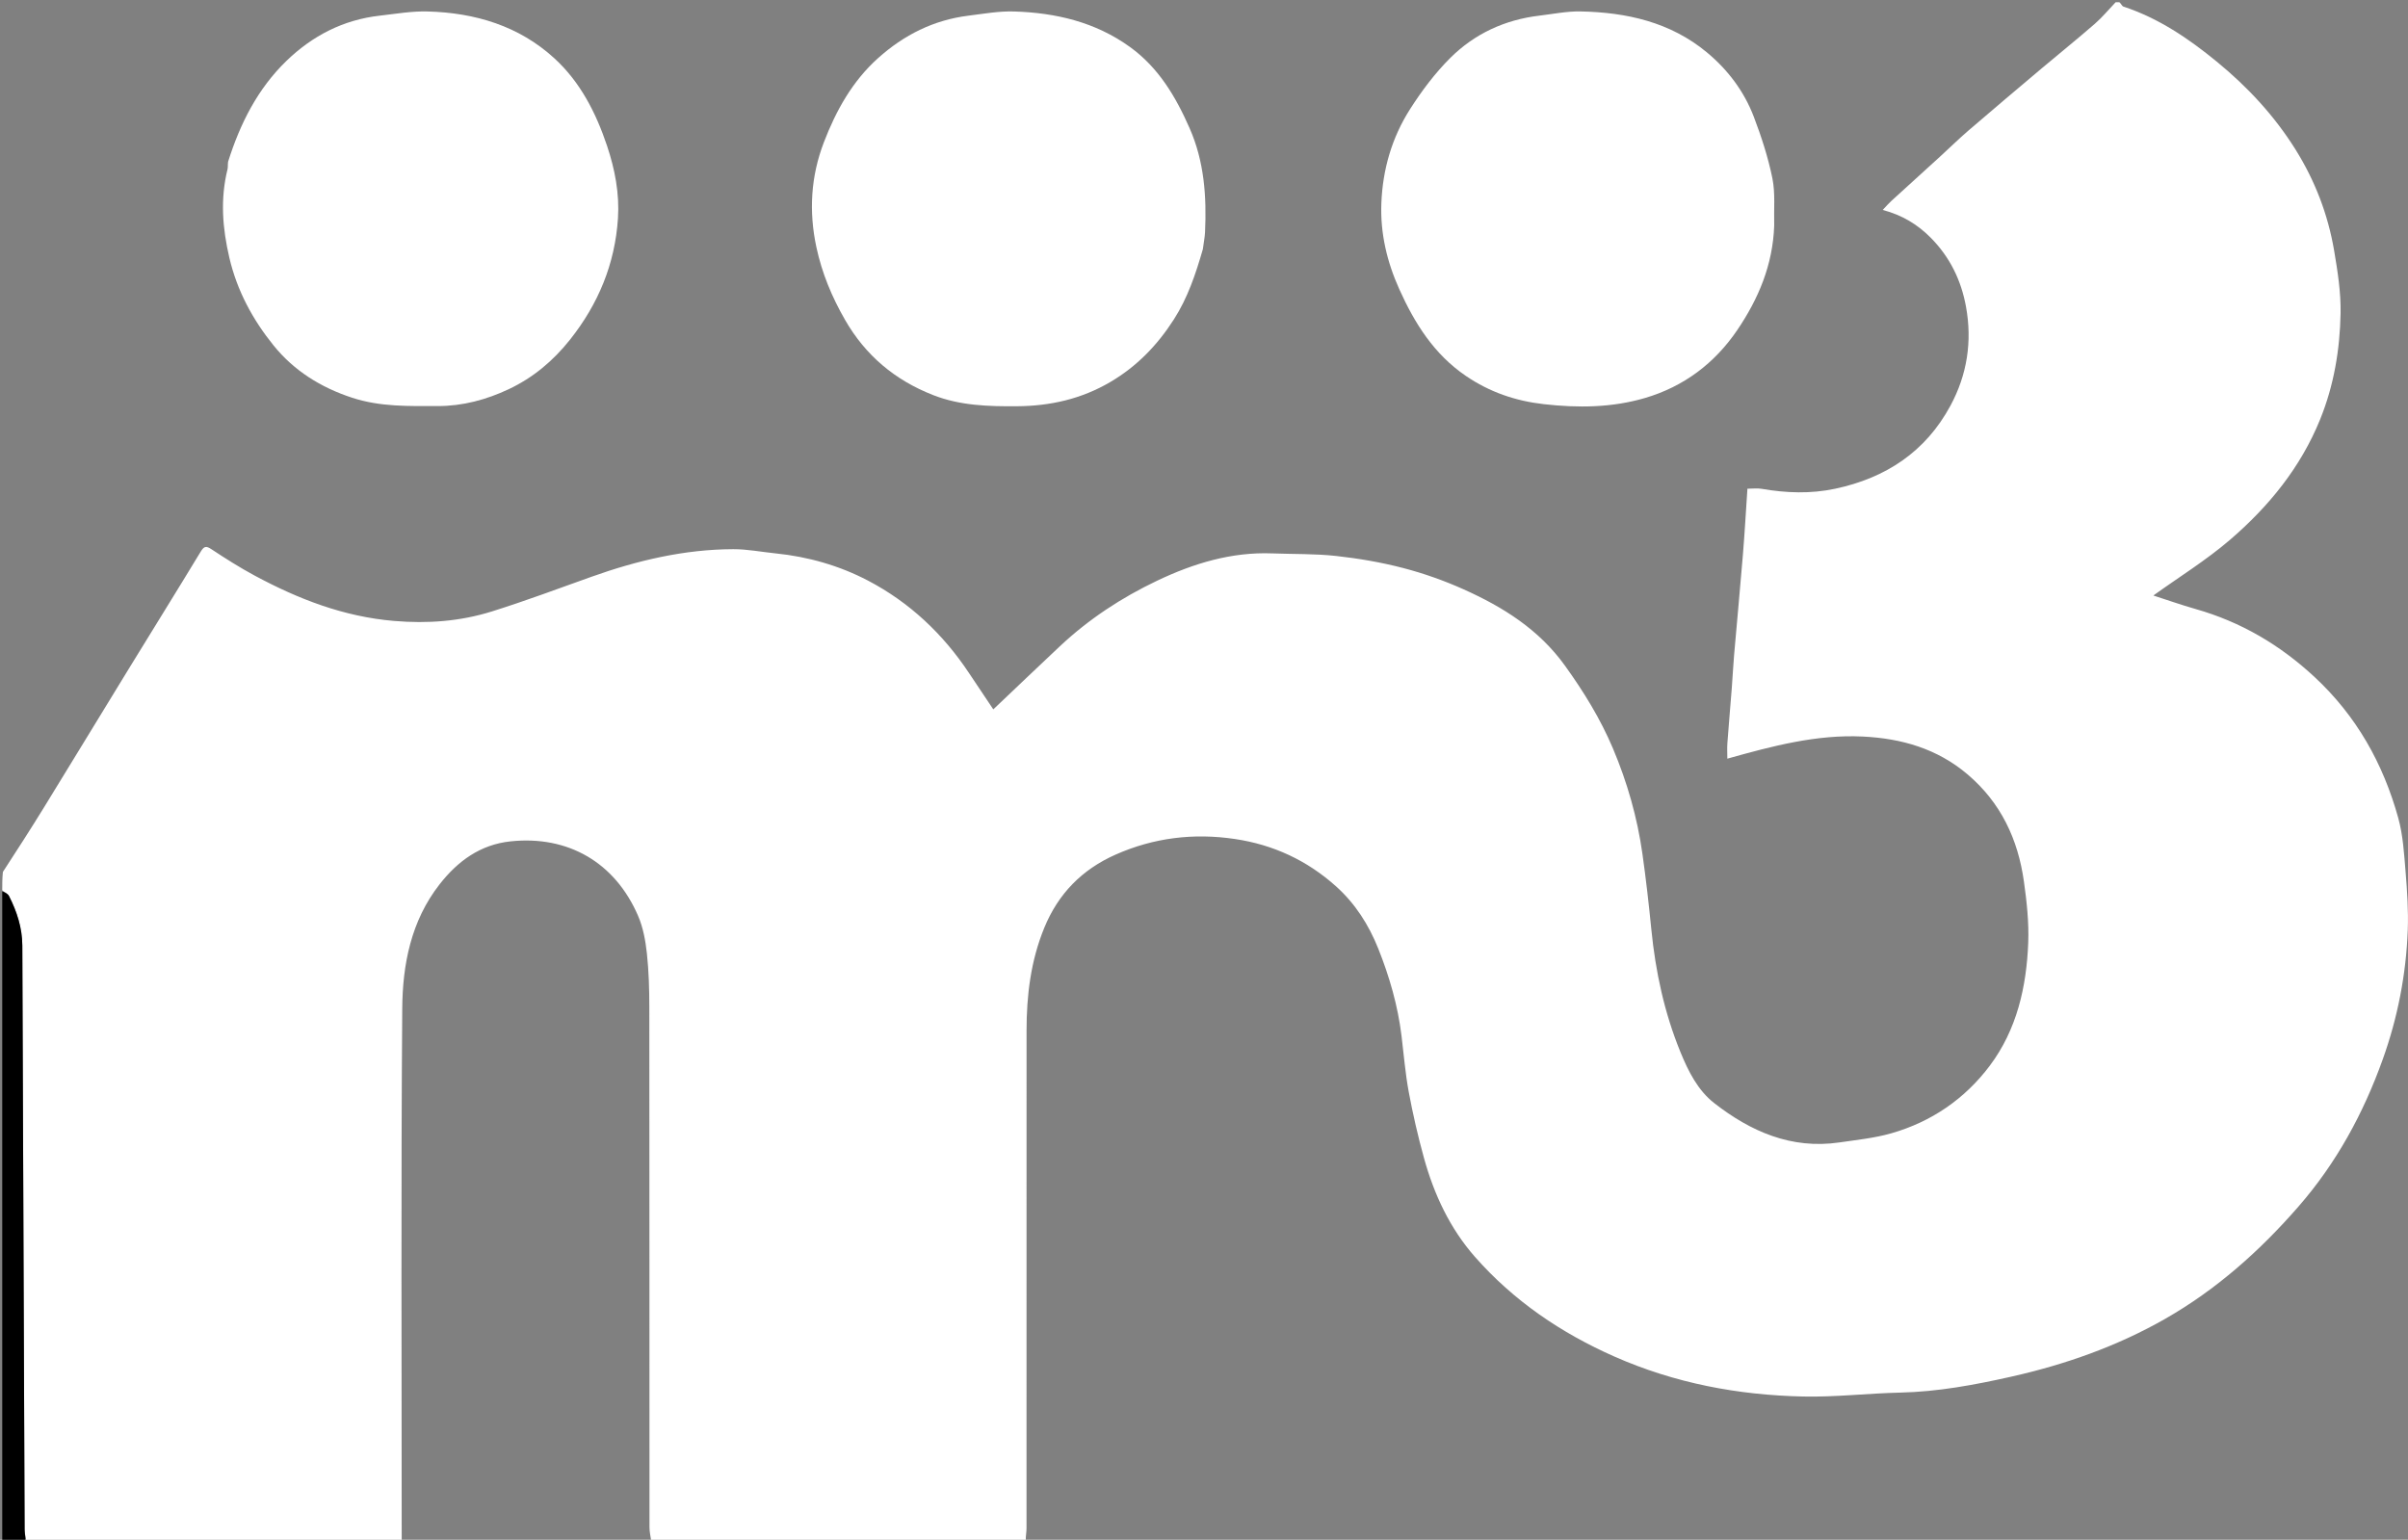 <?xml version="1.0" encoding="UTF-8"?> <svg xmlns="http://www.w3.org/2000/svg" width="1079" height="690" viewBox="0 0 1079 690" fill="none"><rect x="0" y="0" width="1079" height="690" fill="#808080" stroke="none"/><g clip-path="url(#clip0_579_203)"><path d="M949.667 1C950.481 1.666 950.83 2.732 951.463 2.941C967.201 8.136 980.558 17.17 993.286 27.603C1007.18 38.993 1019.15 51.873 1028.67 67.119C1037.36 81.06 1043.14 96.128 1045.89 112.242C1047.48 121.551 1048.96 131.063 1048.79 140.451C1048.48 156.669 1045.83 172.618 1039.66 187.865C1030.92 209.432 1016.64 226.943 999.312 241.843C988.604 251.051 976.439 258.565 964.893 266.865C970.81 268.77 977.28 271.061 983.868 272.936C1004.13 278.703 1021.59 288.96 1037.1 303.361C1055.94 320.854 1067.85 342.165 1074.62 366.511C1076.77 374.262 1077.25 382.541 1077.91 390.626C1078.63 399.339 1079.22 408.129 1078.89 416.849C1078.14 436.68 1074.39 456.016 1067.68 474.741C1059.01 498.94 1046.96 521.138 1029.97 540.64C1012.64 560.538 993.239 577.844 970.259 590.977C948.609 603.349 925.356 611.513 901.123 616.955C884.776 620.626 868.336 623.695 851.469 624.071C836.96 624.395 822.447 626.141 807.966 625.83C778.778 625.202 750.448 619.848 723.514 607.969C699.497 597.376 678.229 582.936 660.887 563.216C649.682 550.476 642.582 535.267 638.076 518.975C635.377 509.215 633.097 499.308 631.245 489.353C629.698 481.044 629.033 472.57 628.004 464.165C626.352 450.662 622.622 437.716 617.589 425.116C613.315 414.417 607.251 404.897 598.638 397.178C585.69 385.574 570.572 378.536 553.343 375.984C534.846 373.244 517.025 375.386 499.889 382.978C484.867 389.634 474.224 400.461 467.954 415.719C461.847 430.583 459.983 446.098 459.988 461.992C460.014 536.314 460.005 610.636 459.971 684.958C459.97 686.717 459.537 688.475 459.653 690.617C403.979 691 347.958 691 291.816 690.617C291.463 688.308 291.03 686.382 291.03 684.456C290.996 606.798 291.03 529.14 290.957 451.482C290.949 443.397 290.733 435.269 289.864 427.242C289.247 421.544 288.171 415.637 285.918 410.42C275.591 386.502 254.554 374.325 228.812 377.039C215.26 378.468 205.154 385.819 196.941 396.338C184.124 412.753 180.386 432.267 180.242 452.017C179.657 531.674 180 611.338 180 691C123.979 691 67.958 691 11.816 690.617C11.463 688.641 11.035 687.049 11.029 685.455C10.664 598.22 10.335 510.985 9.999 423.75C9.968 415.826 7.577 408.507 4.033 401.545C3.482 400.462 2.033 399.837 1 399C1 396.3 1 393.6 1.299 390.739C7.679 380.939 13.851 371.356 19.822 361.65C32.462 341.103 44.975 320.476 57.584 299.909C68.348 282.352 79.23 264.867 89.906 247.256C91.422 244.754 92.321 244.524 94.787 246.156C101.084 250.324 107.492 254.379 114.137 257.955C133.706 268.488 154.015 276.358 176.606 278.268C191.707 279.544 206.27 278.445 220.512 273.977C235.481 269.28 250.197 263.766 264.981 258.491C285.553 251.15 306.606 246.178 328.545 246.106C334.875 246.085 341.207 247.357 347.543 247.995C362.114 249.463 376.13 253.477 388.95 260.194C407.503 269.914 422.517 284.027 434.165 301.563C437.823 307.071 441.516 312.554 445.09 317.894C455.38 308.131 465.088 298.845 474.88 289.647C487.849 277.465 502.59 267.788 518.59 260.187C534.8 252.486 551.759 247.303 570.037 247.995C579.619 248.358 589.264 248.105 598.768 249.154C608.858 250.268 618.968 252.004 628.784 254.562C638.043 256.975 647.197 260.222 655.929 264.144C673.53 272.051 689.527 282.037 701.221 298.274C709.671 310.006 717.124 322.123 722.732 335.379C729.148 350.544 733.646 366.3 735.949 382.609C737.543 393.9 738.83 405.243 739.956 416.592C741.83 435.481 745.781 453.839 752.982 471.456C756.517 480.105 760.788 488.622 768.102 494.325C784.444 507.068 802.685 515.105 824.175 511.969C831.997 510.828 839.966 510.024 847.523 507.859C865.49 502.711 880.465 492.429 891.62 477.559C903.725 461.423 908.06 442.286 908.827 422.498C909.18 413.374 908.172 404.108 906.897 395.031C904.237 376.091 896.567 359.681 881.609 346.996C867.989 335.445 851.961 330.904 834.674 330.068C813.941 329.065 794.123 334.342 774.003 339.982C774.003 337.517 773.861 335.207 774.029 332.92C774.629 324.747 775.358 316.584 775.992 308.414C776.374 303.5 776.597 298.573 777.021 293.663C778.314 278.654 779.743 263.656 780.974 248.642C781.776 238.864 782.324 229.066 783.004 219.006C785.417 219.006 787.433 218.723 789.342 219.053C800.351 220.956 811.32 221.359 822.33 219.015C845.014 214.186 862.805 202.483 873.964 181.821C881.459 167.945 883.774 153.029 880.952 137.481C878.798 125.614 873.738 115.203 865.114 106.508C859.156 100.501 852.245 96.356 843.624 94.083C845.205 92.42 846.255 91.177 847.446 90.087C854.735 83.42 862.065 76.798 869.362 70.139C873.625 66.249 877.741 62.192 882.114 58.431C893.023 49.05 904.021 39.772 915.022 30.499C922.883 23.872 930.905 17.431 938.658 10.681C942.028 7.747 944.901 4.244 948 1C948.444 1 948.889 1 949.667 1Z" fill="white"></path><path d="M1 399.469C2.033 399.837 3.482 400.462 4.033 401.545C7.577 408.507 9.968 415.826 9.999 423.75C10.335 510.985 10.664 598.22 11.029 685.456C11.035 687.049 11.463 688.641 11.347 690.617C7.672 691 4.343 691 1.007 691C1 593.979 1 496.958 1 399.469Z" fill="black"></path><path d="M102.206 72.479C107.64 55.219 115.509 39.754 128.286 27.348C139.914 16.059 153.814 8.856 170.143 7.021C177.286 6.218 184.477 4.939 191.612 5.137C212.861 5.725 232.551 11.568 248.495 26.21C260.017 36.791 267.029 50.512 271.982 65.257C275.534 75.831 277.625 86.737 276.902 97.853C275.578 118.208 268.125 136.229 255.387 152.255C247.826 161.768 238.794 169.303 227.948 174.412C217.975 179.11 207.336 181.983 196.165 181.974C183.252 181.965 170.447 182.396 157.735 178.223C143.649 173.599 131.695 166.082 122.586 154.812C113.272 143.287 106.236 130.311 102.782 115.547C99.682 102.297 98.65 89.17 101.95 75.856C102.184 74.912 102.011 73.866 102.206 72.479Z" fill="white"></path><path d="M538.984 111.681C535.753 122.901 532.178 133.498 526.033 143.092C518.624 154.661 509.433 164.205 497.475 171.218C484.519 178.818 470.616 181.938 455.757 182.049C442.957 182.145 430.302 181.817 418.142 177.057C401.047 170.365 387.842 159.345 378.643 143.321C372.753 133.059 368.32 122.455 365.821 110.804C362.36 94.668 363.335 78.967 369.169 63.766C374.6 49.617 381.895 36.419 393.431 26.069C405.02 15.672 418.356 8.96 433.896 7.029C440.703 6.183 447.574 4.932 454.378 5.141C473.071 5.714 490.867 9.879 506.36 21.08C519.152 30.329 526.835 43.312 533.064 57.485C539.633 72.429 540.698 88.058 539.968 104.004C539.857 106.426 539.331 108.829 538.984 111.681Z" fill="white"></path><path d="M794.999 101.143C794.383 118.77 787.901 133.969 778.48 147.867C768.364 162.789 754.48 173.263 737.076 178.366C722.268 182.708 707.113 182.854 691.796 181.123C679.019 179.679 667.455 175.698 656.807 168.44C642.569 158.734 633.901 144.905 627.035 129.664C621.507 117.393 618.437 104.579 618.977 90.993C619.58 75.818 623.727 61.616 631.829 48.912C637.045 40.734 643.011 32.782 649.863 25.956C660.752 15.107 674.339 8.84 689.762 7.01C695.917 6.28 702.1 4.998 708.247 5.122C728.859 5.538 748.441 9.9 764.775 23.421C774.178 31.205 781.511 40.907 785.871 52.352C789.279 61.297 792.279 70.518 794.182 79.876C795.548 86.589 794.803 93.73 794.999 101.143Z" fill="white"></path></g><defs><clipPath id="clip0_579_203"><rect width="1079" height="690" fill="white"></rect></clipPath></defs></svg> 